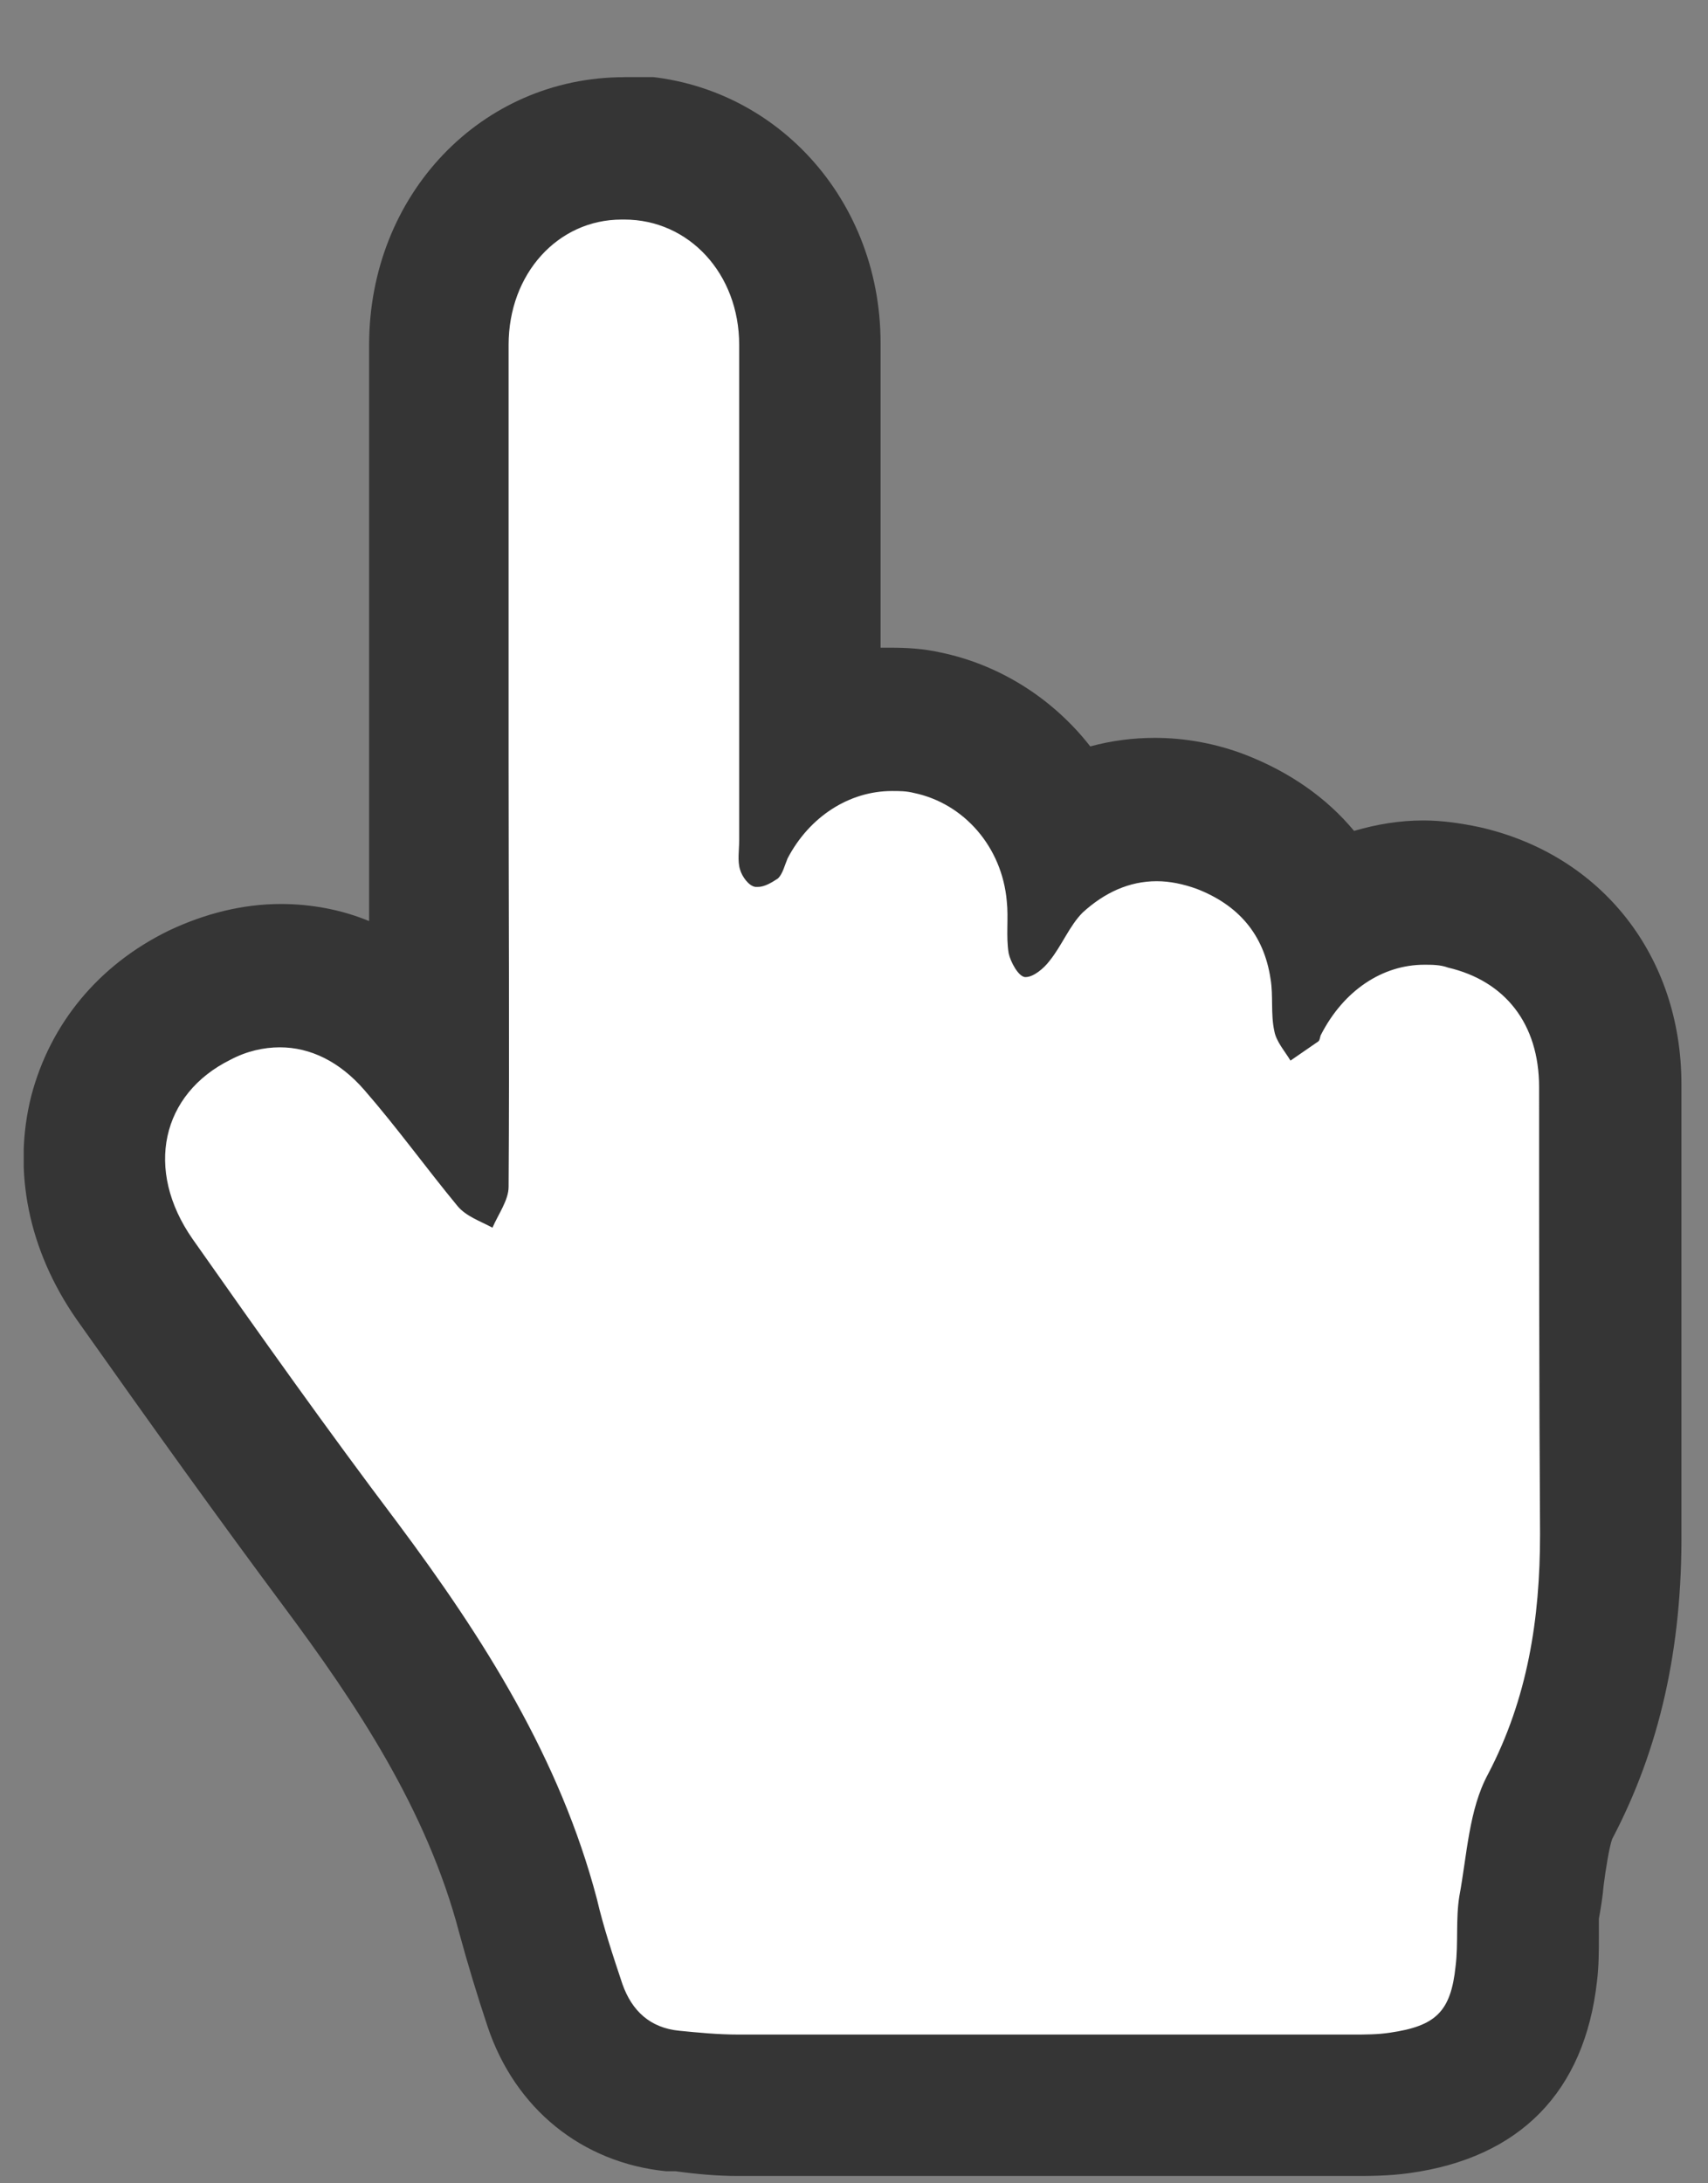 <svg fill="none" height="23" viewBox="0 0 18 23" width="18" xmlns="http://www.w3.org/2000/svg" xmlns:xlink="http://www.w3.org/1999/xlink"><rect x="0" y="0" width="18" height="23" fill="#808080" stroke="none"/><clipPath id="a"><path d="m.25.812h17.5v22.13h-17.5z"/></clipPath><g clip-path="url(#a)"><path d="m7.791 22.183c-.2 0-.39-.02-.59-.04h-.1c-.59-.07-1.05-.43-1.24-1.01-.1-.31-.21-.63-.29-.94-.37-1.42-1.17-2.62-1.97-3.7-.74-.99-1.46-2-2.17-3.01-.39-.55-.52-1.17-.37-1.74.14-.54.51-.99 1.05-1.25.28-.14.56-.21.85-.21.55 0 1.05.25 1.46.71.07.08.15.17.22.26 0-.76 0-7.62 0-7.62 0-1.16.86-2.07 1.94-2.07 1.1 0 1.96.92 1.97 2.07v3.8.36c.26-.13.55-.2.85-.2.13 0 .26.01.38.04.65.13 1.18.6 1.43 1.21.3-.19.64-.29.98-.29.23 0 .46.04.69.13.53.21.92.57 1.12 1.05.3-.2.65-.3 1.02-.3.14 0 .28.02.42.05.95.22 1.54.98 1.55 1.98v1.96 2.75c.01 1.12-.19 2.04-.64 2.89-.09.17-.13.44-.17.73-.02.11-.03.22-.05.33-.02.09-.01.19-.02.29 0 .13 0 .27-.02.4-.09.82-.51 1.25-1.34 1.36-.16.02-.33.02-.49.02h-3.24-3.24z" fill="#fff"/><path d="m6.58 2.313c.68 0 1.21.57 1.21 1.32v5.22c0 .1-.02.22.01.31.02.07.09.17.16.18h.03c.07 0 .15-.05.21-.09.05-.05.07-.14.1-.21.23-.44.65-.71 1.1-.71.08 0 .15 0 .23.02.53.11.93.57.98 1.14.02.18-.01.37.02.55.02.09.1.24.17.25h.01c.08 0 .19-.09.25-.17.13-.16.21-.37.35-.51.23-.21.49-.33.78-.33.14 0 .28.03.42.08.44.17.71.48.78.95.03.18 0 .37.04.55.02.11.11.21.17.31.1-.07.19-.13.29-.2.02-.01.02-.05.03-.07.24-.47.65-.74 1.09-.74.08 0 .17 0 .25.03.6.14.96.59.96 1.26 0 1.57 0 3.14.01 4.71 0 .89-.13 1.73-.55 2.53-.2.37-.22.85-.3 1.28-.04.24-.01.5-.04.74-.05.48-.21.63-.69.7-.13.02-.26.02-.39.02-1.02 0-2.05 0-3.07 0-1.14 0-2.27 0-3.41 0-.21 0-.42-.02-.62-.04-.31-.03-.5-.21-.6-.49-.1-.3-.2-.6-.27-.9-.39-1.48-1.19-2.74-2.1-3.96-.74-.98-1.45-1.98-2.16-2.99-.51-.73-.33-1.53.4-1.89.17-.09.35-.13.52-.13.32 0 .63.15.89.45.34.39.65.82.98 1.22.09.11.24.16.37.23.06-.14.17-.29.17-.43.01-1.5 0-3.01 0-4.51 0-1.45 0-2.9 0-4.36 0-.75.52-1.32 1.19-1.32m.03-1.5c-1.51 0-2.69 1.24-2.69 2.82v3.11 1.25.93.78c-.29-.12-.61-.18-.93-.18-.4 0-.8.1-1.18.28-.74.36-1.25.98-1.45 1.74-.2.79-.03 1.63.48 2.36.82 1.16 1.51 2.12 2.18 3.02.76 1.02 1.51 2.14 1.85 3.44.09.33.19.66.3.99.29.86.99 1.43 1.88 1.52h.1c.22.03.44.05.66.05h3.41 3.07c.17 0 .37 0 .59-.03 1.17-.16 1.85-.86 1.98-2.02.02-.16.02-.32.02-.48 0-.06 0-.12 0-.18.02-.11.04-.23.05-.35.02-.16.06-.41.09-.49.5-.95.74-2.01.73-3.25 0-.91 0-1.82 0-2.72 0-.66 0-1.32 0-1.98 0-1.35-.84-2.42-2.13-2.71-.19-.04-.39-.07-.59-.07-.25 0-.49.04-.73.11-.29-.35-.68-.62-1.14-.8-.31-.12-.64-.18-.96-.18-.23 0-.46.03-.68.09-.39-.5-.95-.86-1.58-.99-.18-.04-.35-.05-.53-.05-.03 0-.07 0-.1 0 0-1.07 0-2.14 0-3.21 0-1.57-1.19-2.81-2.7-2.82h-.01z" fill="#353535"/></g></svg>